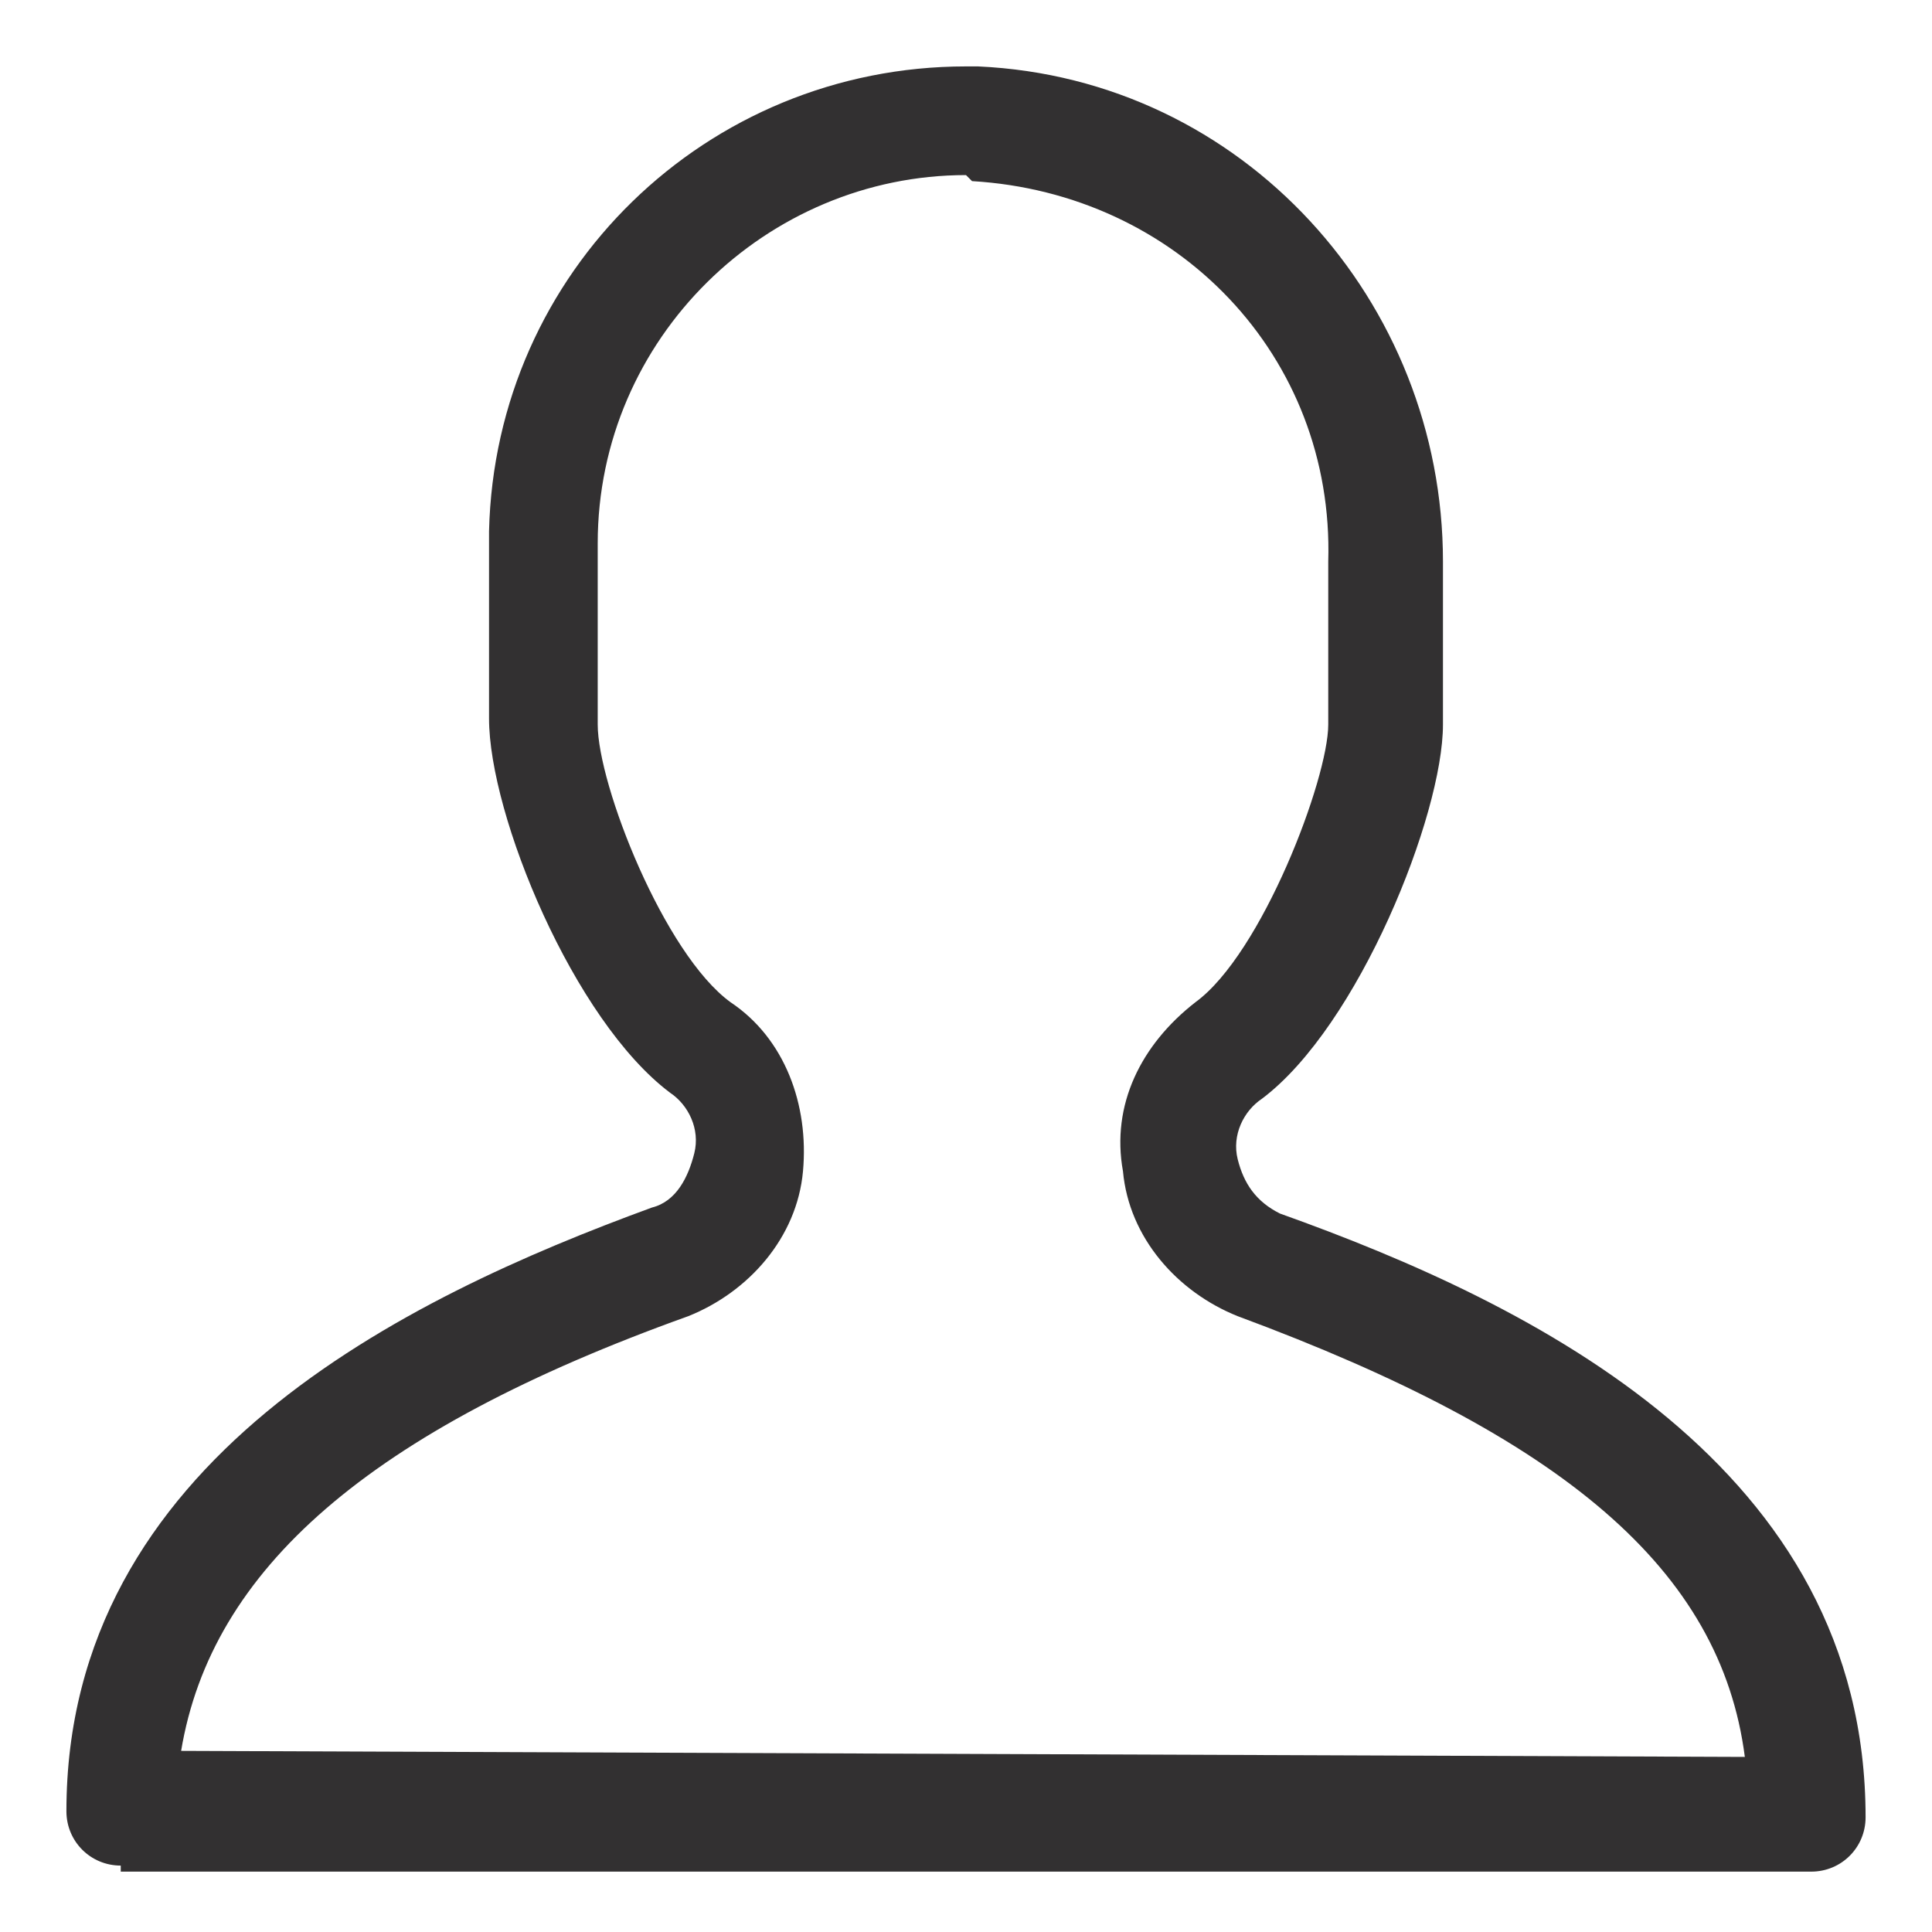 <svg xmlns="http://www.w3.org/2000/svg" xmlns:xlink="http://www.w3.org/1999/xlink" id="Layer_1" x="0px" y="0px" viewBox="0 0 32 32" style="enable-background:new 0 0 32 32;" xml:space="preserve"> <style type="text/css"> .st0{fill:#323031;} </style> <path class="st0" d="M2,30.9c-0.5,0-0.9-0.4-0.9-0.9c0-5.8,5.6-8.5,9.7-10c0.4-0.1,0.6-0.5,0.7-0.9c0.1-0.4-0.1-0.8-0.4-1 c-1.6-1.2-3-4.6-3-6.2V9l0-0.2c0.1-4.3,3.6-7.7,7.9-7.7l0.2,0c4.4,0.2,7.7,3.9,7.7,8.2V12c0,1.5-1.4,5-3,6.2c-0.3,0.2-0.5,0.6-0.4,1 c0.1,0.4,0.3,0.7,0.7,0.9c4.2,1.5,9.7,4.2,9.7,10c0,0.5-0.4,0.9-0.9,0.9H2z M16,2.9c-3.3,0-6.1,2.7-6.1,6.1v3c0,1,1.1,3.8,2.2,4.6 c0.9,0.6,1.3,1.7,1.2,2.8c-0.1,1.1-0.9,2-1.9,2.4C6.1,23.7,3.5,26,3,29l25.9,0.1c-0.4-3.1-3-5.3-8.4-7.3c-1-0.4-1.8-1.3-1.9-2.4 c-0.2-1.1,0.3-2.1,1.2-2.8c1.1-0.8,2.2-3.7,2.2-4.6V9.3c0.1-3.4-2.5-6.1-5.9-6.3L16,2.9z"></path> </svg>